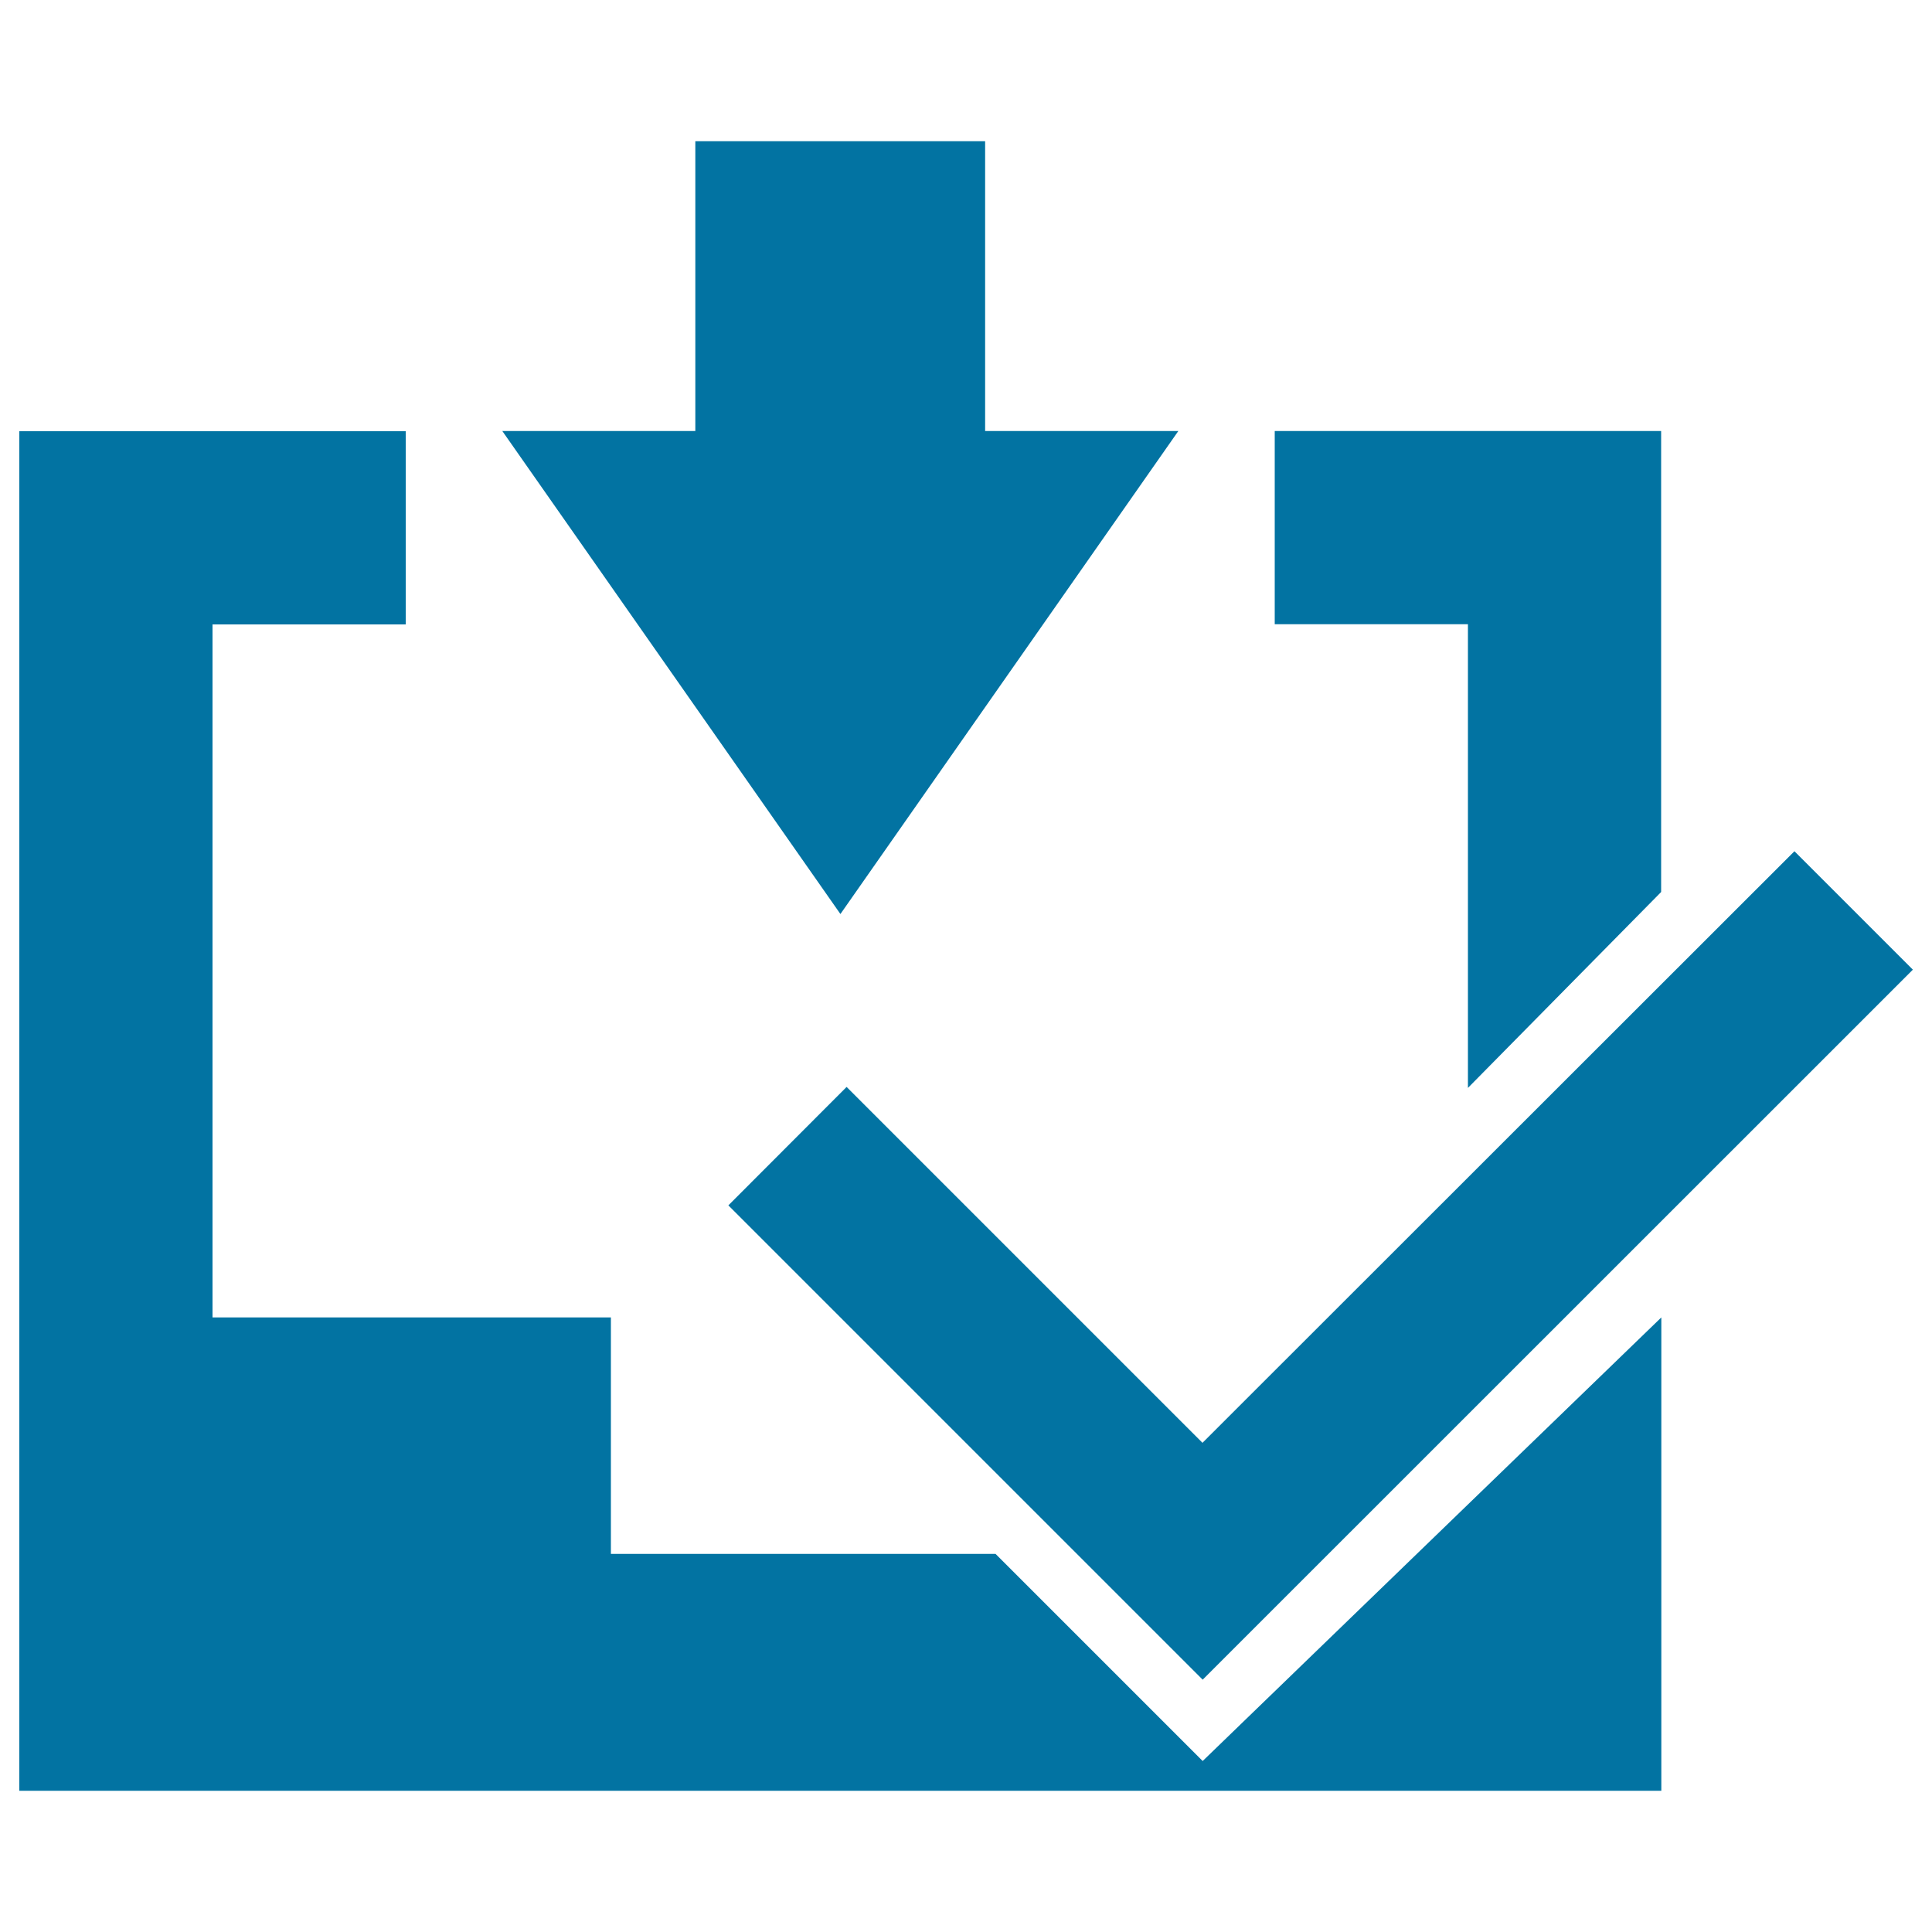 <svg xmlns="http://www.w3.org/2000/svg" viewBox="0 0 1000 1000" style="fill:#0273a2">
<title>Task Complete SVG icon</title>
<path d="M622.5,911.5L515.3,804.3H316.2V681.9H110V323.2h100v-100H10v703.7h612.5h72.1h165.3v-245 M859.8,461.7V223.1h-200v100h100v240"/><path d="M260,223.1l175,250l174.9-250h-100v-150h-150v150H260z"/><path d="M928.8,440.6l61.3,61.3L622.5,869.4L377,623.9l61.2-61.3l184.2,184.2L928.8,440.6z"/>
</svg>